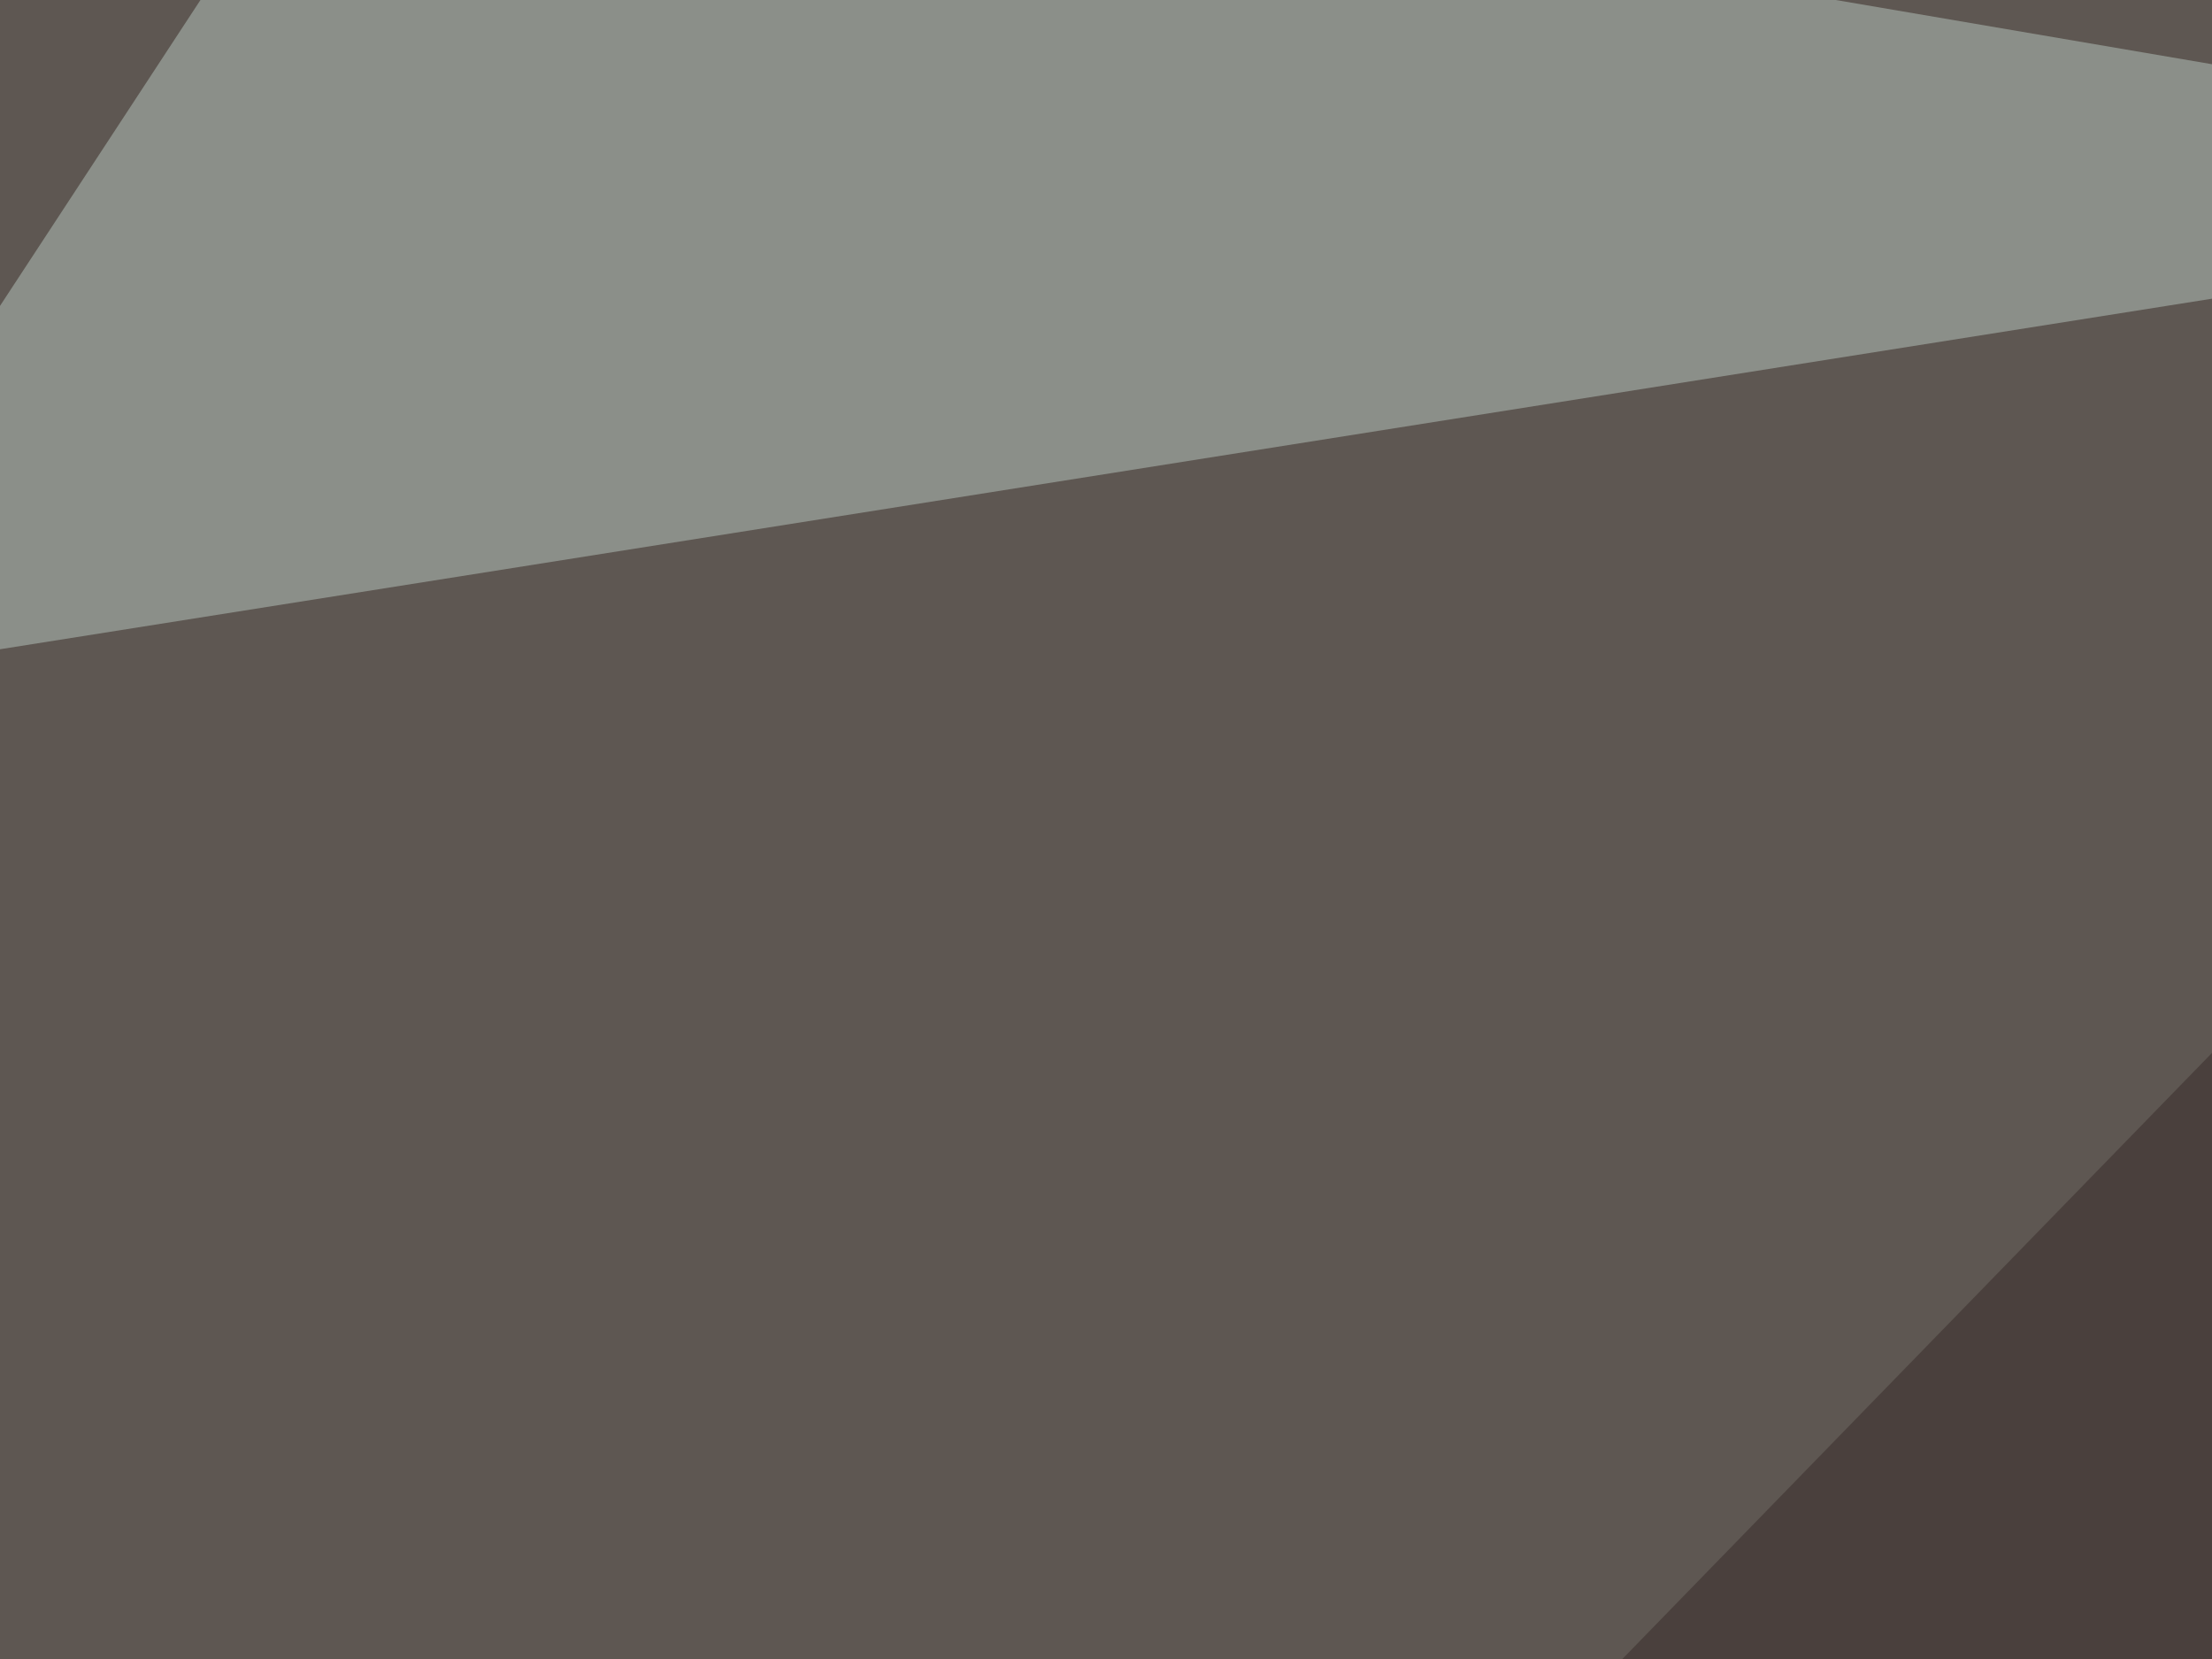 <svg xmlns="http://www.w3.org/2000/svg" width="400" height="300" ><filter id="a"><feGaussianBlur stdDeviation="55"/></filter><rect width="100%" height="100%" fill="#5e5752"/><g filter="url(#a)"><g fill-opacity=".5"><path fill="#ffffb2" d="M675.3 177.2L739.7 608l55.7-477.5z"/><path fill="#b8c8c0" d="M66-45.4l462.8 79-574.2 91z"/><path fill="#372b29" d="M142 455.6L561 24.9l196.3 583z"/><path fill="#ada18f" d="M60 402.8L528.9 608 271 572.8z"/></g></g></svg>